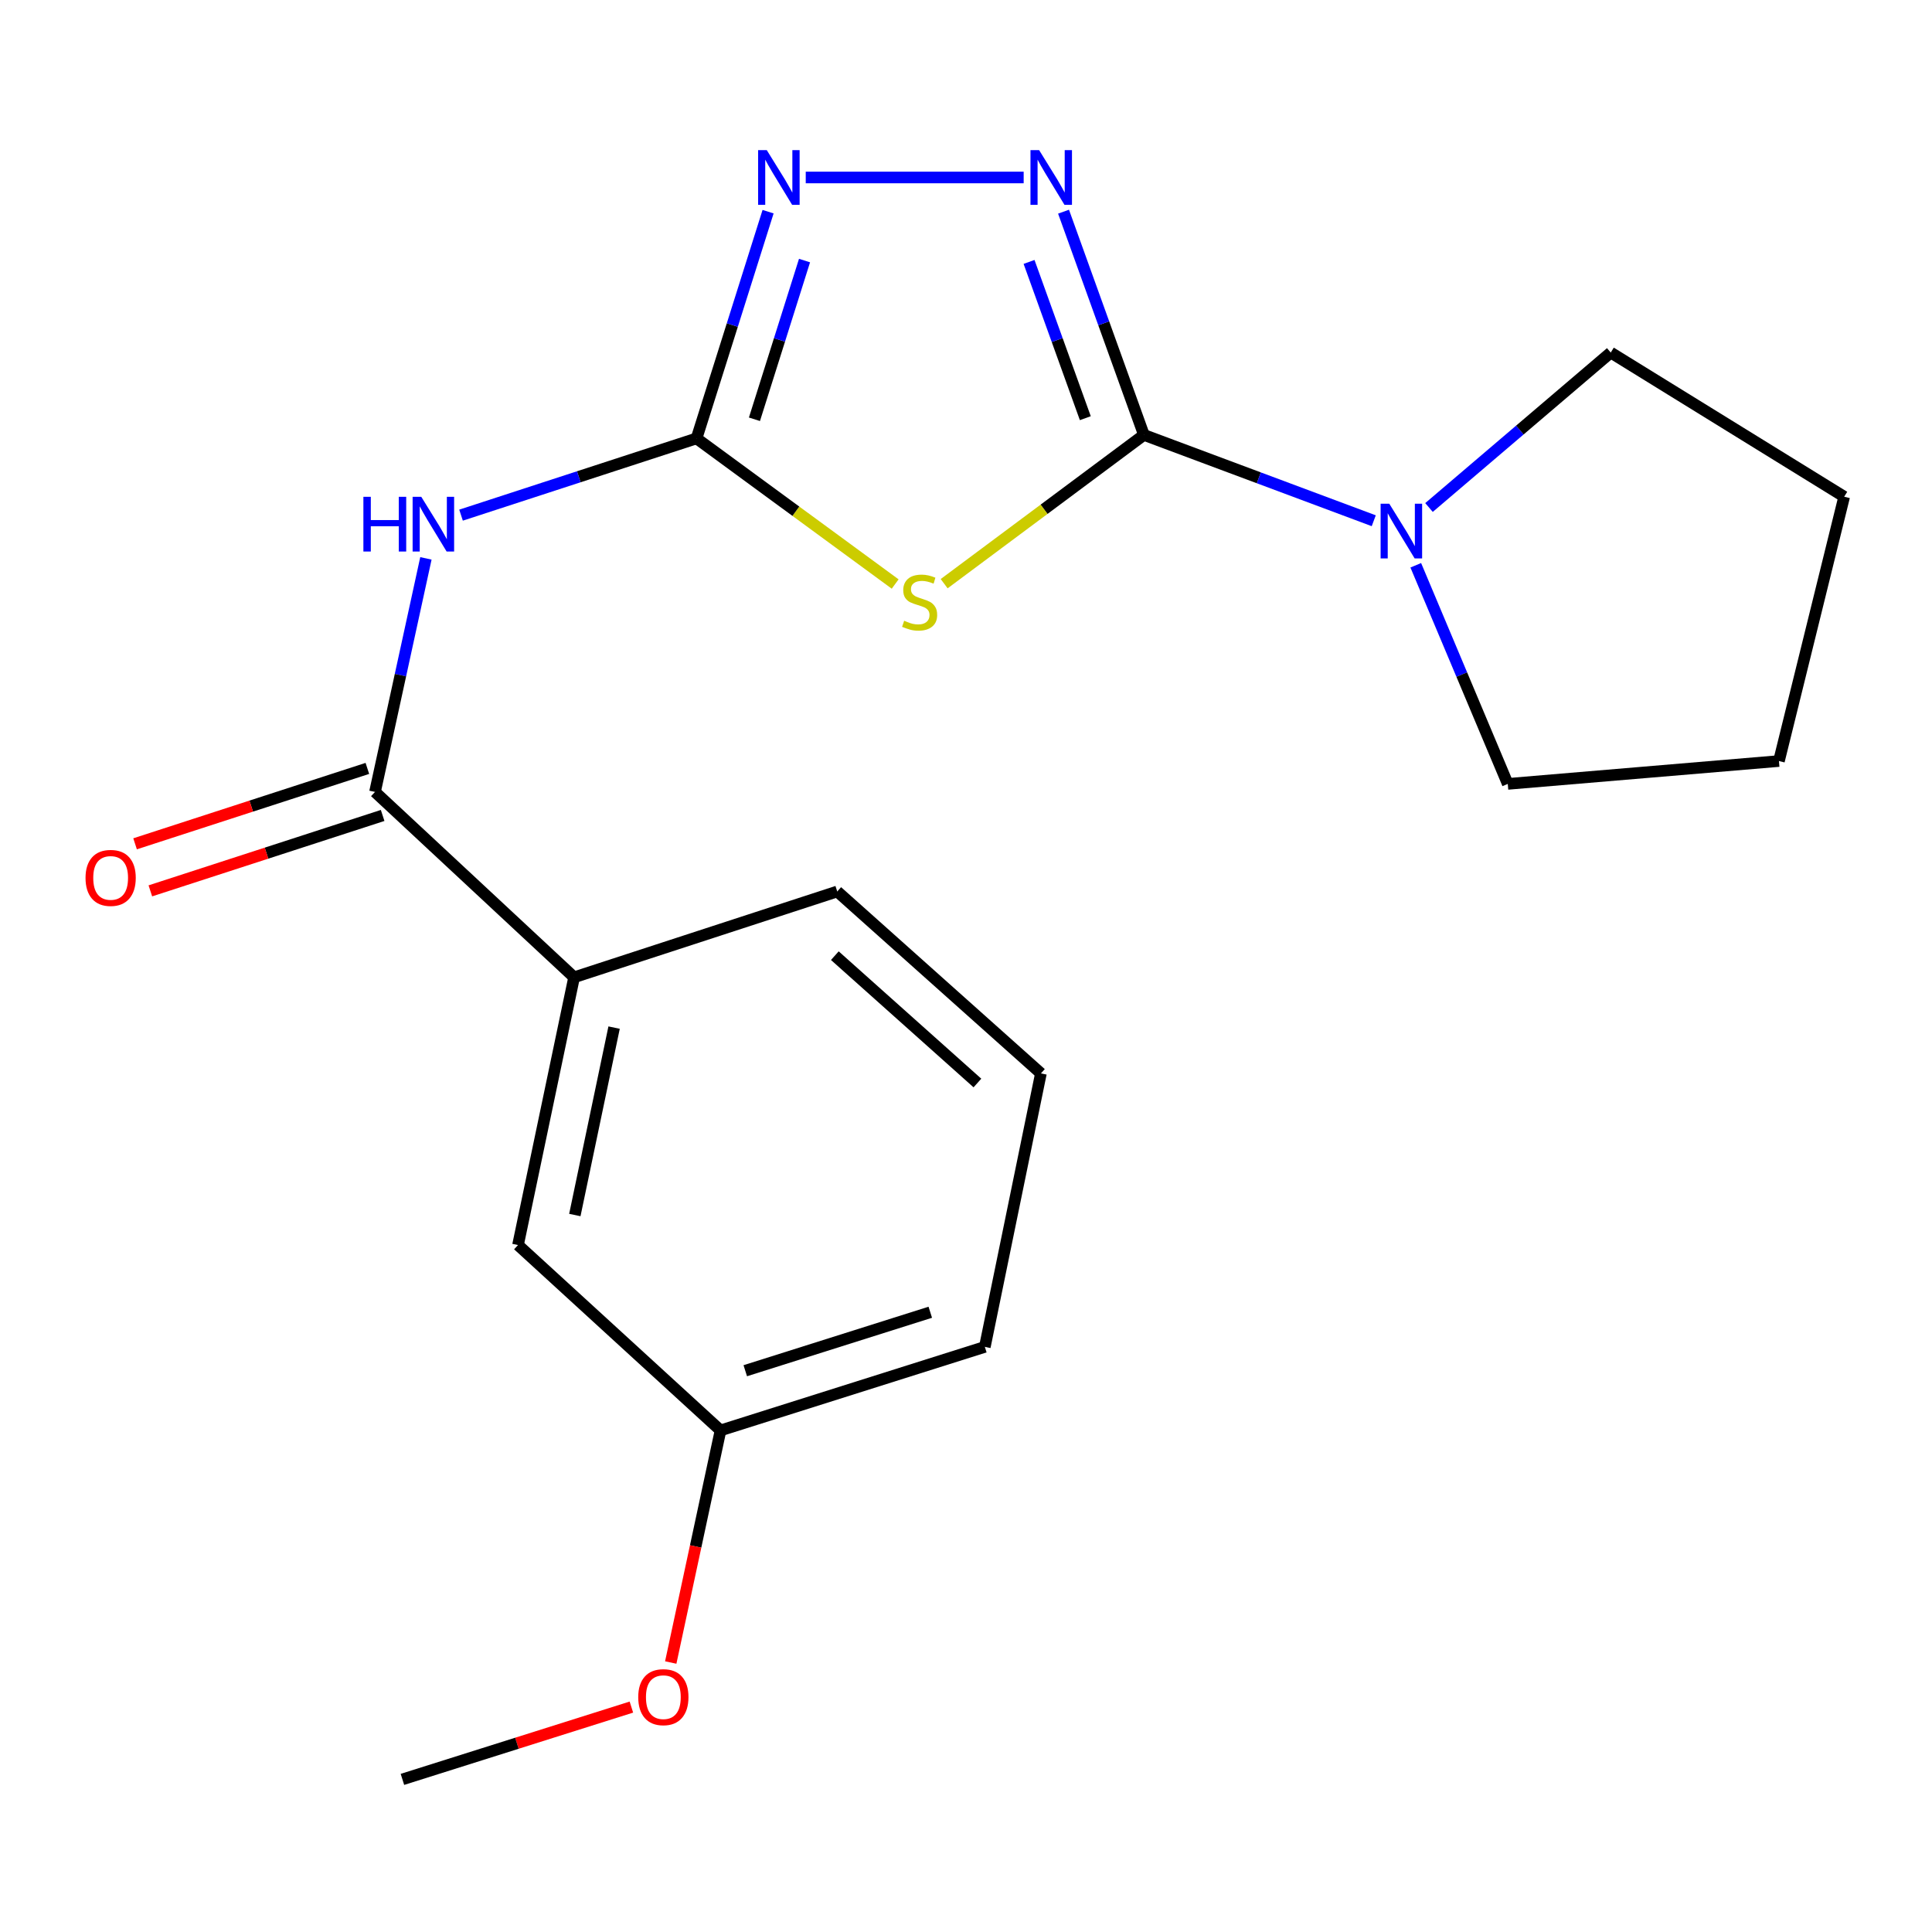 <?xml version='1.0' encoding='iso-8859-1'?>
<svg version='1.1' baseProfile='full'
              xmlns='http://www.w3.org/2000/svg'
                      xmlns:rdkit='http://www.rdkit.org/xml'
                      xmlns:xlink='http://www.w3.org/1999/xlink'
                  xml:space='preserve'
width='1000px' height='1000px' viewBox='0 0 1000 1000'>
<!-- END OF HEADER -->
<rect style='opacity:1.0;fill:#FFFFFF;stroke:none' width='1000' height='1000' x='0' y='0'> </rect>
<path class='bond-0' d='M 592.088,225.109 L 540.392,263.612' style='fill:none;fill-rule:evenodd;stroke:#000000;stroke-width:6px;stroke-linecap:butt;stroke-linejoin:miter;stroke-opacity:1' />
<path class='bond-0' d='M 540.392,263.612 L 488.695,302.115' style='fill:none;fill-rule:evenodd;stroke:#CCCC00;stroke-width:6px;stroke-linecap:butt;stroke-linejoin:miter;stroke-opacity:1' />
<path class='bond-2' d='M 592.088,225.109 L 571.287,167.336' style='fill:none;fill-rule:evenodd;stroke:#000000;stroke-width:6px;stroke-linecap:butt;stroke-linejoin:miter;stroke-opacity:1' />
<path class='bond-2' d='M 571.287,167.336 L 550.486,109.564' style='fill:none;fill-rule:evenodd;stroke:#0000FF;stroke-width:6px;stroke-linecap:butt;stroke-linejoin:miter;stroke-opacity:1' />
<path class='bond-2' d='M 561.759,216.45 L 547.198,176.009' style='fill:none;fill-rule:evenodd;stroke:#000000;stroke-width:6px;stroke-linecap:butt;stroke-linejoin:miter;stroke-opacity:1' />
<path class='bond-2' d='M 547.198,176.009 L 532.638,135.569' style='fill:none;fill-rule:evenodd;stroke:#0000FF;stroke-width:6px;stroke-linecap:butt;stroke-linejoin:miter;stroke-opacity:1' />
<path class='bond-6' d='M 592.088,225.109 L 651.57,247.323' style='fill:none;fill-rule:evenodd;stroke:#000000;stroke-width:6px;stroke-linecap:butt;stroke-linejoin:miter;stroke-opacity:1' />
<path class='bond-6' d='M 651.57,247.323 L 711.052,269.538' style='fill:none;fill-rule:evenodd;stroke:#0000FF;stroke-width:6px;stroke-linecap:butt;stroke-linejoin:miter;stroke-opacity:1' />
<path class='bond-1' d='M 463.337,302.292 L 411.933,264.604' style='fill:none;fill-rule:evenodd;stroke:#CCCC00;stroke-width:6px;stroke-linecap:butt;stroke-linejoin:miter;stroke-opacity:1' />
<path class='bond-1' d='M 411.933,264.604 L 360.53,226.915' style='fill:none;fill-rule:evenodd;stroke:#000000;stroke-width:6px;stroke-linecap:butt;stroke-linejoin:miter;stroke-opacity:1' />
<path class='bond-3' d='M 360.53,226.915 L 299.581,246.777' style='fill:none;fill-rule:evenodd;stroke:#000000;stroke-width:6px;stroke-linecap:butt;stroke-linejoin:miter;stroke-opacity:1' />
<path class='bond-3' d='M 299.581,246.777 L 238.633,266.64' style='fill:none;fill-rule:evenodd;stroke:#0000FF;stroke-width:6px;stroke-linecap:butt;stroke-linejoin:miter;stroke-opacity:1' />
<path class='bond-20' d='M 360.53,226.915 L 379.044,168.239' style='fill:none;fill-rule:evenodd;stroke:#000000;stroke-width:6px;stroke-linecap:butt;stroke-linejoin:miter;stroke-opacity:1' />
<path class='bond-20' d='M 379.044,168.239 L 397.558,109.564' style='fill:none;fill-rule:evenodd;stroke:#0000FF;stroke-width:6px;stroke-linecap:butt;stroke-linejoin:miter;stroke-opacity:1' />
<path class='bond-20' d='M 390.5,217.016 L 403.46,175.943' style='fill:none;fill-rule:evenodd;stroke:#000000;stroke-width:6px;stroke-linecap:butt;stroke-linejoin:miter;stroke-opacity:1' />
<path class='bond-20' d='M 403.46,175.943 L 416.42,134.87' style='fill:none;fill-rule:evenodd;stroke:#0000FF;stroke-width:6px;stroke-linecap:butt;stroke-linejoin:miter;stroke-opacity:1' />
<path class='bond-4' d='M 529.848,91.863 L 417.051,91.863' style='fill:none;fill-rule:evenodd;stroke:#0000FF;stroke-width:6px;stroke-linecap:butt;stroke-linejoin:miter;stroke-opacity:1' />
<path class='bond-5' d='M 220.452,289.013 L 207.276,349.457' style='fill:none;fill-rule:evenodd;stroke:#0000FF;stroke-width:6px;stroke-linecap:butt;stroke-linejoin:miter;stroke-opacity:1' />
<path class='bond-5' d='M 207.276,349.457 L 194.101,409.9' style='fill:none;fill-rule:evenodd;stroke:#000000;stroke-width:6px;stroke-linecap:butt;stroke-linejoin:miter;stroke-opacity:1' />
<path class='bond-7' d='M 194.101,409.9 L 297.15,505.852' style='fill:none;fill-rule:evenodd;stroke:#000000;stroke-width:6px;stroke-linecap:butt;stroke-linejoin:miter;stroke-opacity:1' />
<path class='bond-8' d='M 190.148,397.725 L 130.031,417.241' style='fill:none;fill-rule:evenodd;stroke:#000000;stroke-width:6px;stroke-linecap:butt;stroke-linejoin:miter;stroke-opacity:1' />
<path class='bond-8' d='M 130.031,417.241 L 69.915,436.757' style='fill:none;fill-rule:evenodd;stroke:#FF0000;stroke-width:6px;stroke-linecap:butt;stroke-linejoin:miter;stroke-opacity:1' />
<path class='bond-8' d='M 198.053,422.076 L 137.937,441.592' style='fill:none;fill-rule:evenodd;stroke:#000000;stroke-width:6px;stroke-linecap:butt;stroke-linejoin:miter;stroke-opacity:1' />
<path class='bond-8' d='M 137.937,441.592 L 77.82,461.108' style='fill:none;fill-rule:evenodd;stroke:#FF0000;stroke-width:6px;stroke-linecap:butt;stroke-linejoin:miter;stroke-opacity:1' />
<path class='bond-11' d='M 732.801,292.587 L 756.611,349.167' style='fill:none;fill-rule:evenodd;stroke:#0000FF;stroke-width:6px;stroke-linecap:butt;stroke-linejoin:miter;stroke-opacity:1' />
<path class='bond-11' d='M 756.611,349.167 L 780.421,405.747' style='fill:none;fill-rule:evenodd;stroke:#000000;stroke-width:6px;stroke-linecap:butt;stroke-linejoin:miter;stroke-opacity:1' />
<path class='bond-12' d='M 739.648,262.684 L 786.683,222.583' style='fill:none;fill-rule:evenodd;stroke:#0000FF;stroke-width:6px;stroke-linecap:butt;stroke-linejoin:miter;stroke-opacity:1' />
<path class='bond-12' d='M 786.683,222.583 L 833.717,182.481' style='fill:none;fill-rule:evenodd;stroke:#000000;stroke-width:6px;stroke-linecap:butt;stroke-linejoin:miter;stroke-opacity:1' />
<path class='bond-9' d='M 297.15,505.852 L 268.12,644.432' style='fill:none;fill-rule:evenodd;stroke:#000000;stroke-width:6px;stroke-linecap:butt;stroke-linejoin:miter;stroke-opacity:1' />
<path class='bond-9' d='M 317.854,531.888 L 297.533,628.894' style='fill:none;fill-rule:evenodd;stroke:#000000;stroke-width:6px;stroke-linecap:butt;stroke-linejoin:miter;stroke-opacity:1' />
<path class='bond-14' d='M 297.15,505.852 L 433.354,461.432' style='fill:none;fill-rule:evenodd;stroke:#000000;stroke-width:6px;stroke-linecap:butt;stroke-linejoin:miter;stroke-opacity:1' />
<path class='bond-10' d='M 268.12,644.432 L 372.947,740.383' style='fill:none;fill-rule:evenodd;stroke:#000000;stroke-width:6px;stroke-linecap:butt;stroke-linejoin:miter;stroke-opacity:1' />
<path class='bond-13' d='M 372.947,740.383 L 360.062,800.45' style='fill:none;fill-rule:evenodd;stroke:#000000;stroke-width:6px;stroke-linecap:butt;stroke-linejoin:miter;stroke-opacity:1' />
<path class='bond-13' d='M 360.062,800.45 L 347.176,860.517' style='fill:none;fill-rule:evenodd;stroke:#FF0000;stroke-width:6px;stroke-linecap:butt;stroke-linejoin:miter;stroke-opacity:1' />
<path class='bond-22' d='M 372.947,740.383 L 509.748,697.144' style='fill:none;fill-rule:evenodd;stroke:#000000;stroke-width:6px;stroke-linecap:butt;stroke-linejoin:miter;stroke-opacity:1' />
<path class='bond-22' d='M 385.751,709.485 L 481.512,679.218' style='fill:none;fill-rule:evenodd;stroke:#000000;stroke-width:6px;stroke-linecap:butt;stroke-linejoin:miter;stroke-opacity:1' />
<path class='bond-18' d='M 780.421,405.747 L 920.779,393.913' style='fill:none;fill-rule:evenodd;stroke:#000000;stroke-width:6px;stroke-linecap:butt;stroke-linejoin:miter;stroke-opacity:1' />
<path class='bond-19' d='M 833.717,182.481 L 954.545,257.097' style='fill:none;fill-rule:evenodd;stroke:#000000;stroke-width:6px;stroke-linecap:butt;stroke-linejoin:miter;stroke-opacity:1' />
<path class='bond-17' d='M 326.807,883.588 L 267.552,902.298' style='fill:none;fill-rule:evenodd;stroke:#FF0000;stroke-width:6px;stroke-linecap:butt;stroke-linejoin:miter;stroke-opacity:1' />
<path class='bond-17' d='M 267.552,902.298 L 208.296,921.007' style='fill:none;fill-rule:evenodd;stroke:#000000;stroke-width:6px;stroke-linecap:butt;stroke-linejoin:miter;stroke-opacity:1' />
<path class='bond-15' d='M 433.354,461.432 L 538.779,555.592' style='fill:none;fill-rule:evenodd;stroke:#000000;stroke-width:6px;stroke-linecap:butt;stroke-linejoin:miter;stroke-opacity:1' />
<path class='bond-15' d='M 432.113,494.651 L 505.91,560.563' style='fill:none;fill-rule:evenodd;stroke:#000000;stroke-width:6px;stroke-linecap:butt;stroke-linejoin:miter;stroke-opacity:1' />
<path class='bond-16' d='M 538.779,555.592 L 509.748,697.144' style='fill:none;fill-rule:evenodd;stroke:#000000;stroke-width:6px;stroke-linecap:butt;stroke-linejoin:miter;stroke-opacity:1' />
<path class='bond-21' d='M 920.779,393.913 L 954.545,257.097' style='fill:none;fill-rule:evenodd;stroke:#000000;stroke-width:6px;stroke-linecap:butt;stroke-linejoin:miter;stroke-opacity:1' />
<path  class='atom-1' d='M 467.996 321.293
Q 468.316 321.413, 469.636 321.973
Q 470.956 322.533, 472.396 322.893
Q 473.876 323.213, 475.316 323.213
Q 477.996 323.213, 479.556 321.933
Q 481.116 320.613, 481.116 318.333
Q 481.116 316.773, 480.316 315.813
Q 479.556 314.853, 478.356 314.333
Q 477.156 313.813, 475.156 313.213
Q 472.636 312.453, 471.116 311.733
Q 469.636 311.013, 468.556 309.493
Q 467.516 307.973, 467.516 305.413
Q 467.516 301.853, 469.916 299.653
Q 472.356 297.453, 477.156 297.453
Q 480.436 297.453, 484.156 299.013
L 483.236 302.093
Q 479.836 300.693, 477.276 300.693
Q 474.516 300.693, 472.996 301.853
Q 471.476 302.973, 471.516 304.933
Q 471.516 306.453, 472.276 307.373
Q 473.076 308.293, 474.196 308.813
Q 475.356 309.333, 477.276 309.933
Q 479.836 310.733, 481.356 311.533
Q 482.876 312.333, 483.956 313.973
Q 485.076 315.573, 485.076 318.333
Q 485.076 322.253, 482.436 324.373
Q 479.836 326.453, 475.476 326.453
Q 472.956 326.453, 471.036 325.893
Q 469.156 325.373, 466.916 324.453
L 467.996 321.293
' fill='#CCCC00'/>
<path  class='atom-3' d='M 537.852 77.703
L 547.132 92.703
Q 548.052 94.183, 549.532 96.863
Q 551.012 99.543, 551.092 99.703
L 551.092 77.703
L 554.852 77.703
L 554.852 106.023
L 550.972 106.023
L 541.012 89.623
Q 539.852 87.703, 538.612 85.503
Q 537.412 83.303, 537.052 82.623
L 537.052 106.023
L 533.372 106.023
L 533.372 77.703
L 537.852 77.703
' fill='#0000FF'/>
<path  class='atom-4' d='M 188.091 257.147
L 191.931 257.147
L 191.931 269.187
L 206.411 269.187
L 206.411 257.147
L 210.251 257.147
L 210.251 285.467
L 206.411 285.467
L 206.411 272.387
L 191.931 272.387
L 191.931 285.467
L 188.091 285.467
L 188.091 257.147
' fill='#0000FF'/>
<path  class='atom-4' d='M 218.051 257.147
L 227.331 272.147
Q 228.251 273.627, 229.731 276.307
Q 231.211 278.987, 231.291 279.147
L 231.291 257.147
L 235.051 257.147
L 235.051 285.467
L 231.171 285.467
L 221.211 269.067
Q 220.051 267.147, 218.811 264.947
Q 217.611 262.747, 217.251 262.067
L 217.251 285.467
L 213.571 285.467
L 213.571 257.147
L 218.051 257.147
' fill='#0000FF'/>
<path  class='atom-5' d='M 396.883 77.703
L 406.163 92.703
Q 407.083 94.183, 408.563 96.863
Q 410.043 99.543, 410.123 99.703
L 410.123 77.703
L 413.883 77.703
L 413.883 106.023
L 410.003 106.023
L 400.043 89.623
Q 398.883 87.703, 397.643 85.503
Q 396.443 83.303, 396.083 82.623
L 396.083 106.023
L 392.403 106.023
L 392.403 77.703
L 396.883 77.703
' fill='#0000FF'/>
<path  class='atom-7' d='M 719.088 260.717
L 728.368 275.717
Q 729.288 277.197, 730.768 279.877
Q 732.248 282.557, 732.328 282.717
L 732.328 260.717
L 736.088 260.717
L 736.088 289.037
L 732.208 289.037
L 722.248 272.637
Q 721.088 270.717, 719.848 268.517
Q 718.648 266.317, 718.288 265.637
L 718.288 289.037
L 714.608 289.037
L 714.608 260.717
L 719.088 260.717
' fill='#0000FF'/>
<path  class='atom-9' d='M 44.271 454.4
Q 44.271 447.6, 47.631 443.8
Q 50.991 440, 57.271 440
Q 63.551 440, 66.911 443.8
Q 70.271 447.6, 70.271 454.4
Q 70.271 461.28, 66.871 465.2
Q 63.471 469.08, 57.271 469.08
Q 51.031 469.08, 47.631 465.2
Q 44.271 461.32, 44.271 454.4
M 57.271 465.88
Q 61.591 465.88, 63.911 463
Q 66.271 460.08, 66.271 454.4
Q 66.271 448.84, 63.911 446.04
Q 61.591 443.2, 57.271 443.2
Q 52.951 443.2, 50.591 446
Q 48.271 448.8, 48.271 454.4
Q 48.271 460.12, 50.591 463
Q 52.951 465.88, 57.271 465.88
' fill='#FF0000'/>
<path  class='atom-14' d='M 330.348 878.445
Q 330.348 871.645, 333.708 867.845
Q 337.068 864.045, 343.348 864.045
Q 349.628 864.045, 352.988 867.845
Q 356.348 871.645, 356.348 878.445
Q 356.348 885.325, 352.948 889.245
Q 349.548 893.125, 343.348 893.125
Q 337.108 893.125, 333.708 889.245
Q 330.348 885.365, 330.348 878.445
M 343.348 889.925
Q 347.668 889.925, 349.988 887.045
Q 352.348 884.125, 352.348 878.445
Q 352.348 872.885, 349.988 870.085
Q 347.668 867.245, 343.348 867.245
Q 339.028 867.245, 336.668 870.045
Q 334.348 872.845, 334.348 878.445
Q 334.348 884.165, 336.668 887.045
Q 339.028 889.925, 343.348 889.925
' fill='#FF0000'/>
</svg>
